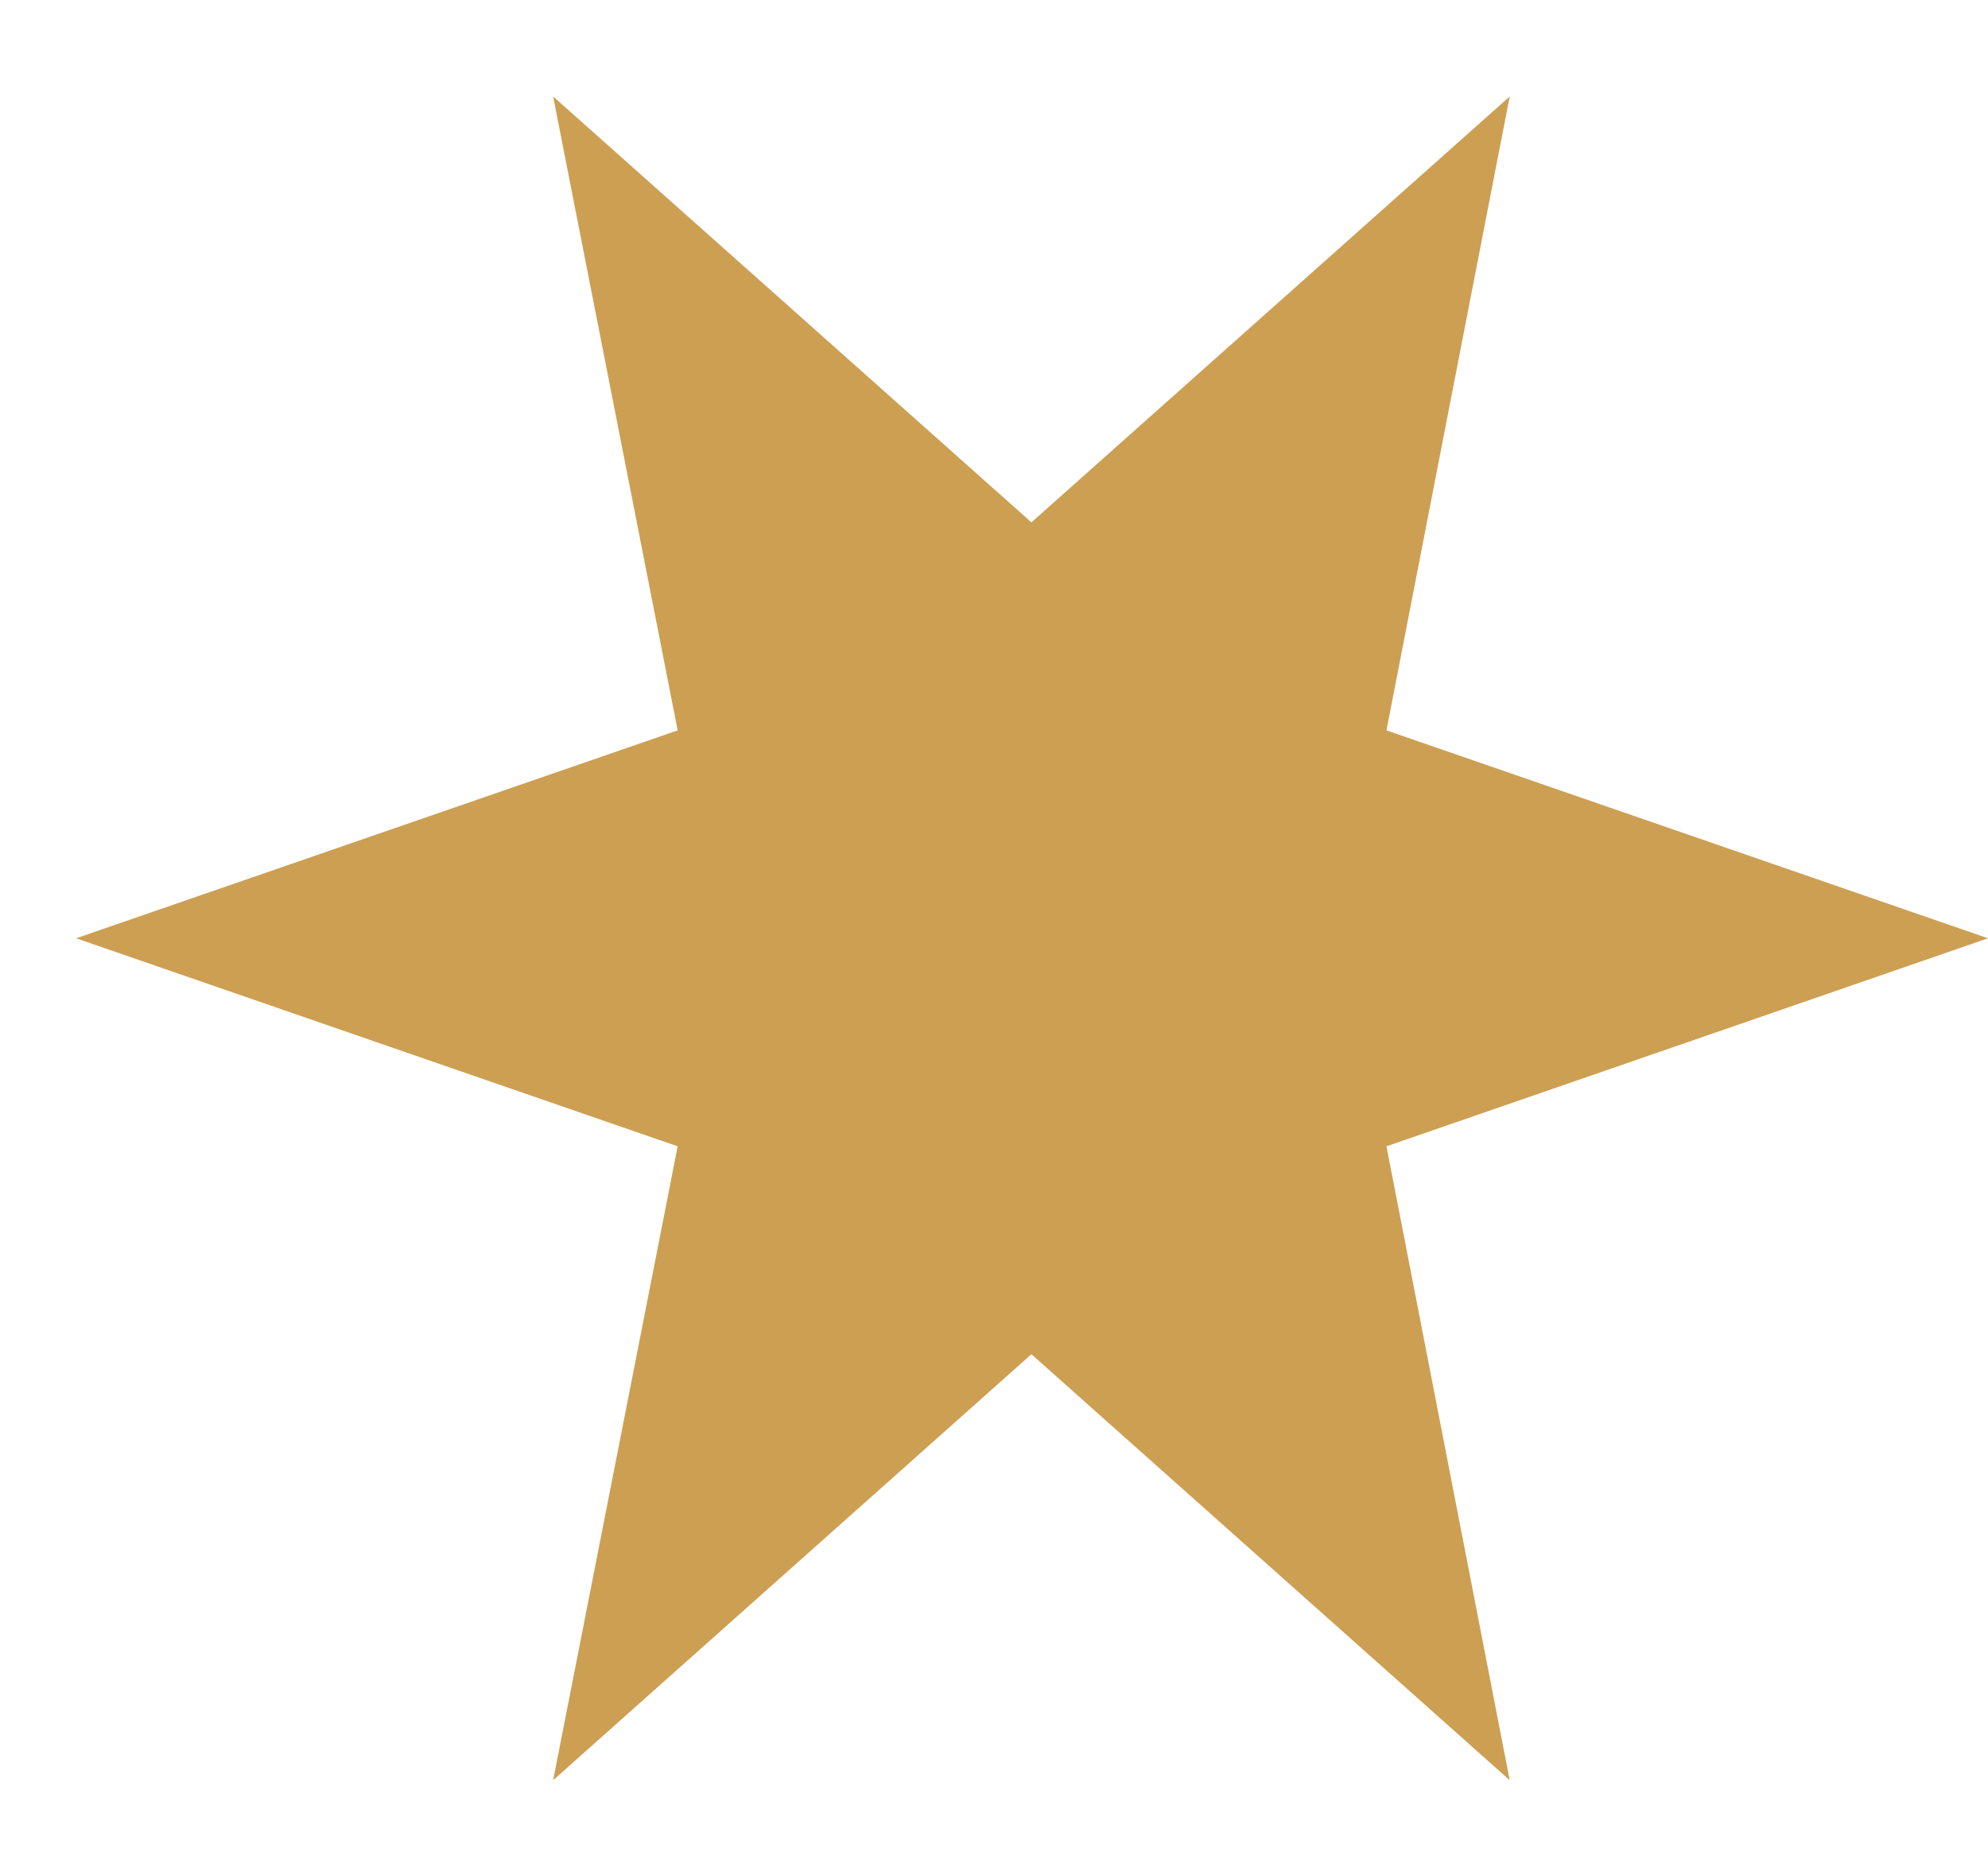 <?xml version="1.0" encoding="UTF-8"?> <svg xmlns="http://www.w3.org/2000/svg" width="17" height="16" viewBox="0 0 17 16" fill="none"> <path d="M11.856 9.803L17 8.024L11.856 6.246L12.91 0.825L8.82 4.467L4.73 0.825L5.795 6.246L0.651 8.024L5.795 9.803L4.73 15.224L8.82 11.581L12.91 15.224L11.856 9.803Z" fill="#CC9F53"></path> </svg> 